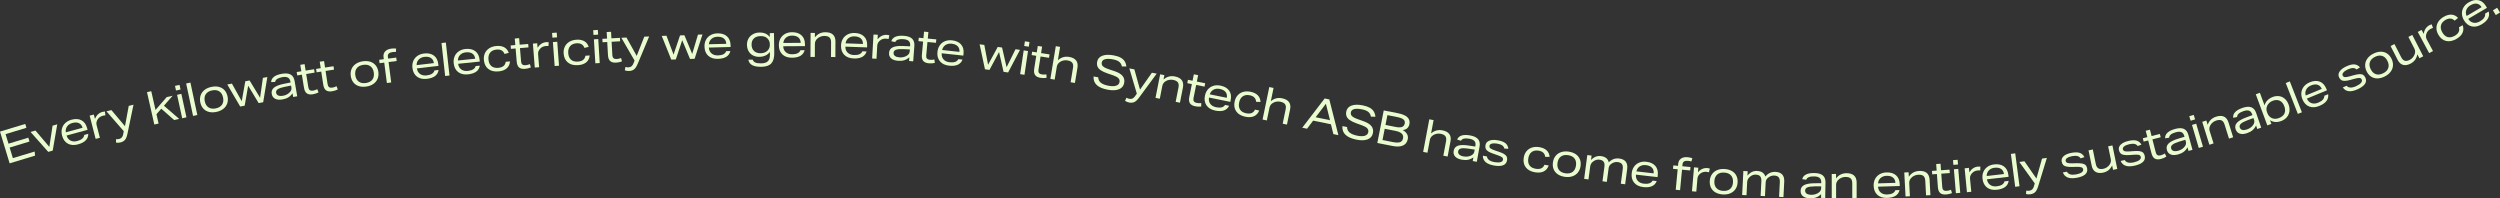 <?xml version="1.0" encoding="UTF-8"?>
<svg width="3873.987px" height="307.319px" viewBox="0 0 3873.987 307.319" version="1.1" xmlns="http://www.w3.org/2000/svg" xmlns:xlink="http://www.w3.org/1999/xlink">
    <rect x="0" y="0" width="3873.987" height="307.319" fill="#333333" stroke="none"/>
    <title>HEADLINE</title>
    <g id="Page-1" stroke="none" stroke-width="1" fill="none" fill-rule="evenodd">
        <g id="TEXT-ON-PATH" transform="translate(-32.253, 0)" fill="#E8FCCF" fill-rule="nonzero">
            <g id="HEADLINE" transform="translate(32.253, 0)">
                <polygon id="Path" points="14.93 253.114 0 203.922 39.133 192.045 40.953 198.039 8.64 207.846 13.136 222.658 43.864 213.332 45.683 219.326 14.955 228.652 19.931 245.05 53.691 234.804 54.339 241.153"></polygon>
                <polygon id="Path" points="74.766 235.352 47.314 204.475 54.93 202.302 76.45 227.609 81.448 194.737 88.718 192.663 81.689 233.377"></polygon>
                <path d="M103.179,210.014 C104.277,213.695 106.314,216.3 109.29,217.831 C112.267,219.361 115.77,219.579 119.8,218.486 C126.518,216.664 130.094,213.53 130.53,209.085 L136.784,207.389 C136.861,215.375 131.572,220.813 120.917,223.703 C114.802,225.362 109.555,224.995 105.176,222.602 C100.797,220.209 97.815,216.094 96.232,210.257 C95.214,206.504 95.109,202.952 95.915,199.6 C96.722,196.248 98.405,193.33 100.963,190.845 C103.522,188.361 106.794,186.578 110.778,185.498 C116.846,183.851 122.002,184.156 126.244,186.412 C130.487,188.668 133.381,192.645 134.927,198.343 L135.7,201.193 L103.179,210.014 Z M127.968,197.993 C126.98,194.531 125.116,192.152 122.377,190.856 C119.638,189.56 116.207,189.471 112.084,190.589 C108.517,191.557 105.816,193.334 103.981,195.92 C102.146,198.507 101.479,201.548 101.979,205.042 L127.968,197.993 Z" id="Shape"></path>
                <path d="M148.224,215.225 L138.917,179.184 L145.4,177.51 L147.146,184.272 C148.288,181.399 149.847,179.038 151.824,177.189 C153.8,175.34 156.113,174.074 158.762,173.39 C159.785,173.126 161.069,172.918 162.617,172.766 L163.326,178.68 C161.965,178.784 160.75,178.974 159.681,179.25 C157.729,179.754 156.081,180.477 154.738,181.419 C153.395,182.361 152.246,183.574 151.291,185.06 C149.45,187.915 148.914,190.83 149.682,193.804 L154.777,213.533 L148.224,215.225 Z" id="Path"></path>
                <path d="M191.785,203.295 L164.968,172.504 L172.661,170.619 L193.673,195.568 L199.515,164.04 L206.858,162.241 L197.547,207.146 C196.666,211.415 195.42,214.549 193.81,216.55 C192.199,218.551 189.832,219.933 186.709,220.699 C185.45,221.007 184.305,221.176 183.275,221.206 C182.245,221.236 181.089,221.161 179.81,220.98 L179.765,215.654 C181.441,215.837 183.048,215.739 184.586,215.363 C186.404,214.917 187.82,214.088 188.833,212.877 C189.845,211.665 190.555,209.971 190.961,207.796 L191.785,203.295 Z" id="Path"></path>
                <polygon id="Path" points="269.821 186.004 249.902 168.438 242.461 176.987 245.733 191.453 239.132 192.946 227.79 142.805 234.391 141.312 240.968 170.385 258.377 150.428 267.507 148.363 254.024 163.815 277.616 184.241"></polygon>
                <path d="M282.325,183.256 L274.407,146.884 L281.02,145.444 L288.938,181.817 L282.325,183.256 Z M272.741,140.247 L271.179,133.071 L278.214,131.539 L279.776,138.715 L272.741,140.247 Z" id="Shape"></path>
                <polygon id="Path" points="299.156 179.647 288.463 129.363 295.083 127.955 305.776 178.239"></polygon>
                <path d="M352.648,149.637 C353.419,153.448 353.243,156.998 352.121,160.285 C350.999,163.573 348.981,166.369 346.068,168.672 C343.155,170.976 339.534,172.565 335.206,173.441 C331.018,174.288 327.196,174.277 323.74,173.409 C320.283,172.542 317.389,170.825 315.058,168.261 C312.728,165.696 311.158,162.414 310.349,158.415 C309.578,154.604 309.753,151.055 310.876,147.767 C311.998,144.479 314.016,141.684 316.929,139.38 C319.842,137.077 323.463,135.487 327.791,134.612 C331.978,133.765 335.8,133.775 339.257,134.643 C342.714,135.511 345.608,137.227 347.938,139.792 C350.269,142.357 351.839,145.638 352.648,149.637 Z M345.69,151.192 C344.796,146.77 342.866,143.585 339.901,141.638 C336.936,139.691 333.219,139.17 328.749,140.074 C324.233,140.988 320.973,142.908 318.97,145.836 C316.966,148.763 316.412,152.438 317.307,156.86 C318.201,161.283 320.131,164.467 323.096,166.414 C326.061,168.361 329.778,168.882 334.247,167.978 C338.764,167.064 342.024,165.144 344.027,162.217 C346.03,159.289 346.585,155.614 345.69,151.192 Z" id="Shape"></path>
                <polygon id="Path" points="400.818 159.739 384.541 132.81 379.157 163.762 372.219 165.05 352.186 130.909 359.406 129.569 374.578 156.849 380.116 125.943 386.771 124.707 403.022 151.494 407.402 120.657 414.269 119.381 407.827 158.438"></polygon>
                <path d="M454.269,150.279 L453.279,144.532 C451.455,147.232 449.298,149.345 446.808,150.869 C444.319,152.393 441.324,153.457 437.823,154.059 C433.046,154.881 429.213,154.542 426.324,153.043 C423.436,151.543 421.683,148.995 421.064,145.4 C420.388,141.474 421.577,138.262 424.629,135.764 C427.682,133.266 432.811,131.3 440.016,129.865 L450.256,127.81 L450.036,126.533 C449.515,123.506 448.243,121.423 446.221,120.286 C444.199,119.148 441.319,118.901 437.582,119.544 C434.082,120.146 431.423,121.042 429.606,122.232 C427.79,123.421 426.709,124.995 426.364,126.954 L420.128,127.224 C420.479,120.49 426.094,116.188 436.974,114.315 C442.746,113.322 447.238,113.742 450.451,115.576 C453.665,117.409 455.683,120.715 456.505,125.493 L460.584,149.192 L454.269,150.279 Z M451.074,132.564 L440.905,134.607 C436.01,135.595 432.516,136.805 430.425,138.237 C428.333,139.668 427.475,141.472 427.849,143.648 C428.207,145.729 429.308,147.172 431.151,147.975 C432.994,148.778 435.476,148.911 438.598,148.373 C440.822,147.991 442.879,147.283 444.772,146.251 C446.664,145.22 448.238,143.962 449.493,142.48 C451.32,140.364 452.014,138.028 451.574,135.474 L451.074,132.564 Z" id="Shape"></path>
                <path d="M493.592,143.209 C490.902,144.616 487.946,145.579 484.724,146.1 C480.696,146.75 477.577,146.257 475.368,144.62 C473.159,142.984 471.714,140.057 471.033,135.839 L467.784,115.724 L460.605,116.883 L459.756,111.623 L466.935,110.464 L465.316,100.442 L471.998,99.363 L473.616,109.385 L486.695,107.273 L487.544,112.533 L474.466,114.645 L477.806,135.329 C478.464,139.404 480.854,141.109 484.977,140.443 C487.251,140.076 489.488,139.325 491.688,138.192 L493.592,143.209 Z" id="Path"></path>
                <path d="M523.414,138.63 C520.714,140.016 517.75,140.957 514.524,141.453 C510.491,142.073 507.377,141.557 505.18,139.903 C502.983,138.25 501.56,135.312 500.911,131.09 L497.815,110.95 L490.627,112.055 L489.818,106.789 L497.005,105.684 L495.463,95.65 L502.152,94.621 L503.695,104.656 L516.789,102.643 L517.599,107.909 L504.504,109.922 L507.688,130.63 C508.315,134.711 510.693,136.433 514.82,135.799 C517.097,135.449 519.34,134.715 521.548,133.599 L523.414,138.63 Z" id="Path"></path>
                <path d="M586.296,111.463 C586.834,115.314 586.442,118.846 585.122,122.059 C583.802,125.273 581.618,127.94 578.57,130.062 C575.522,132.184 571.811,133.55 567.438,134.161 C563.207,134.752 559.393,134.509 555.995,133.433 C552.598,132.356 549.814,130.467 547.643,127.765 C545.473,125.064 544.105,121.692 543.541,117.652 C543.003,113.801 543.394,110.269 544.715,107.055 C546.035,103.842 548.219,101.174 551.267,99.052 C554.315,96.93 558.025,95.564 562.399,94.953 C566.63,94.362 570.444,94.605 573.842,95.682 C577.239,96.758 580.023,98.647 582.194,101.349 C584.364,104.051 585.732,107.422 586.296,111.463 Z M579.256,112.591 C578.632,108.123 576.9,104.827 574.059,102.703 C571.218,100.58 567.539,99.833 563.023,100.464 C558.459,101.101 555.089,102.82 552.911,105.62 C550.733,108.42 549.956,112.055 550.58,116.523 C551.204,120.992 552.937,124.288 555.778,126.411 C558.619,128.535 562.298,129.281 566.814,128.651 C571.377,128.013 574.748,126.295 576.926,123.494 C579.103,120.694 579.88,117.06 579.256,112.591 Z" id="Shape"></path>
                <path d="M599.517,128.64 L595.417,97.009 L588.205,97.944 L587.52,92.66 L594.732,91.725 L594.325,88.583 C593.856,84.966 594.692,81.989 596.834,79.655 C598.976,77.32 602.189,75.875 606.473,75.32 C609.139,74.974 611.606,74.969 613.876,75.304 L613.4,80.593 C611.875,80.404 610.184,80.429 608.328,80.67 C602.949,81.367 600.519,83.715 601.037,87.713 L601.444,90.855 L614.011,89.226 L614.696,94.51 L602.129,96.139 L606.229,127.77 L599.517,128.64 Z" id="Path"></path>
                <path d="M646.013,106.007 C646.555,109.81 648.185,112.688 650.903,114.641 C653.621,116.594 657.053,117.327 661.201,116.841 C668.114,116.032 672.114,113.461 673.201,109.129 L679.637,108.375 C678.534,116.285 672.5,120.882 661.535,122.167 C655.242,122.904 650.106,121.766 646.129,118.752 C642.151,115.738 639.81,111.228 639.107,105.221 C638.655,101.359 639.075,97.831 640.368,94.634 C641.661,91.438 643.756,88.801 646.654,86.721 C649.552,84.642 653.05,83.362 657.15,82.882 C663.396,82.15 668.45,83.214 672.312,86.072 C676.175,88.93 678.45,93.291 679.137,99.155 L679.48,102.087 L646.013,106.007 Z M672.307,97.78 C671.84,94.21 670.348,91.582 667.831,89.895 C665.314,88.208 661.933,87.614 657.69,88.111 C654.019,88.541 651.086,89.899 648.889,92.186 C646.692,94.474 645.583,97.382 645.561,100.913 L672.307,97.78 Z" id="Shape"></path>
                <polygon id="Path" points="689.799 117.77 684.163 66.672 690.891 65.93 696.526 117.028"></polygon>
                <path d="M709.93,98.846 C710.418,102.656 712.006,105.557 714.696,107.549 C717.385,109.541 720.807,110.323 724.961,109.897 C731.885,109.186 735.921,106.673 737.07,102.357 L743.516,101.695 C742.3,109.589 736.201,114.099 725.219,115.227 C718.916,115.874 713.797,114.662 709.863,111.592 C705.929,108.521 703.653,103.978 703.036,97.962 C702.639,94.094 703.109,90.571 704.448,87.394 C705.786,84.217 707.919,81.609 710.847,79.572 C713.774,77.534 717.291,76.305 721.397,75.883 C727.652,75.241 732.69,76.377 736.512,79.29 C740.333,82.203 742.545,86.596 743.148,92.469 L743.45,95.405 L709.93,98.846 Z M736.338,90.996 C735.923,87.42 734.469,84.771 731.976,83.048 C729.483,81.326 726.112,80.683 721.862,81.119 C718.185,81.496 715.232,82.813 713.003,85.068 C710.774,87.324 709.623,90.216 709.551,93.746 L736.338,90.996 Z" id="Shape"></path>
                <path d="M790.294,95.13 C789.94,99.645 788.247,103.236 785.216,105.903 C782.185,108.569 777.969,110.152 772.568,110.652 C766.019,111.257 760.733,109.998 756.709,106.876 C752.684,103.753 750.389,99.132 749.823,93.015 C749.461,89.095 749.991,85.576 751.414,82.455 C752.837,79.335 755.06,76.792 758.084,74.825 C761.107,72.858 764.794,71.674 769.144,71.272 C774.067,70.816 778.167,71.498 781.444,73.316 C784.721,75.134 787.023,78.006 788.351,81.933 L781.782,83.624 C779.815,78.504 775.7,76.233 769.439,76.812 C765.089,77.214 761.811,78.77 759.603,81.481 C757.395,84.192 756.497,87.77 756.908,92.215 C757.332,96.803 758.852,100.206 761.467,102.423 C764.082,104.639 767.66,105.538 772.201,105.118 C779.131,104.477 782.94,101.353 783.626,95.746 L790.294,95.13 Z" id="Path"></path>
                <path d="M822.617,104.492 C819.827,105.69 816.806,106.426 813.554,106.699 C809.488,107.041 806.416,106.312 804.338,104.511 C802.26,102.711 801.042,99.683 800.684,95.426 L798.977,75.121 L791.731,75.73 L791.284,70.421 L798.531,69.812 L797.68,59.696 L804.424,59.129 L805.275,69.245 L818.476,68.135 L818.923,73.444 L805.721,74.554 L807.477,95.433 C807.822,99.546 810.076,101.428 814.237,101.078 C816.533,100.885 818.821,100.307 821.1,99.345 L822.617,104.492 Z" id="Path"></path>
                <path d="M828.686,104.672 L825.784,67.561 L832.46,67.039 L833.004,74.002 C834.628,71.372 836.574,69.318 838.842,67.84 C841.109,66.363 843.607,65.518 846.335,65.305 C847.388,65.222 848.689,65.241 850.239,65.36 L849.91,71.308 C848.551,71.174 847.321,71.149 846.221,71.235 C844.211,71.393 842.463,71.818 840.976,72.512 C839.49,73.206 838.148,74.202 836.949,75.499 C834.64,77.991 833.606,80.768 833.845,83.831 L835.433,104.145 L828.686,104.672 Z" id="Path"></path>
                <path d="M859.491,102.31 L856.758,65.187 L863.508,64.69 L866.241,101.813 L859.491,102.31 Z M856.04,58.381 L855.501,51.057 L862.681,50.528 L863.221,57.852 L856.04,58.381 Z" id="Shape"></path>
                <path d="M913.815,85.92 C913.346,90.425 911.563,93.972 908.464,96.561 C905.366,99.149 901.111,100.624 895.699,100.986 C889.138,101.424 883.885,100.031 879.941,96.807 C875.998,93.583 873.821,88.906 873.411,82.776 C873.149,78.848 873.768,75.343 875.27,72.26 C876.772,69.177 879.059,66.691 882.132,64.802 C885.205,62.913 888.92,61.823 893.279,61.531 C898.212,61.202 902.293,61.987 905.523,63.888 C908.753,65.789 910.981,68.719 912.208,72.678 L905.599,74.202 C903.762,69.033 899.707,66.658 893.433,67.077 C889.074,67.369 885.757,68.841 883.481,71.495 C881.205,74.149 880.216,77.702 880.514,82.157 C880.821,86.754 882.254,90.194 884.811,92.477 C887.369,94.759 890.923,95.749 895.473,95.444 C902.418,94.98 906.304,91.954 907.134,86.367 L913.815,85.92 Z" id="Path"></path>
                <path d="M922.563,98.097 L920.298,60.942 L927.053,60.53 L929.319,97.685 L922.563,98.097 Z M919.666,54.128 L919.219,46.797 L926.405,46.359 L926.852,53.689 L919.666,54.128 Z" id="Shape"></path>
                <path d="M963.781,95.113 C960.959,96.231 957.918,96.881 954.659,97.062 C950.586,97.289 947.536,96.473 945.509,94.614 C943.483,92.756 942.351,89.694 942.114,85.428 L940.984,65.084 L933.723,65.487 L933.427,60.167 L940.688,59.764 L940.125,49.628 L946.883,49.252 L947.446,59.388 L960.673,58.653 L960.969,63.973 L947.741,64.708 L948.904,85.628 C949.133,89.75 951.332,91.694 955.502,91.463 C957.802,91.335 960.105,90.822 962.411,89.925 L963.781,95.113 Z" id="Path"></path>
                <path d="M983.318,93.883 L962.865,58.543 L970.776,58.16 L986.644,86.658 L998.392,56.823 L1005.943,56.458 L988.239,98.763 C986.56,102.785 984.739,105.624 982.777,107.281 C980.815,108.938 978.227,109.844 975.015,109.999 C973.721,110.062 972.565,110.01 971.548,109.843 C970.53,109.676 969.411,109.382 968.189,108.96 L969.161,103.723 C970.771,104.222 972.367,104.433 973.949,104.356 C975.819,104.266 977.366,103.722 978.592,102.726 C979.817,101.73 980.836,100.203 981.65,98.145 L983.318,93.883 Z" id="Path"></path>
                <polygon id="Path" points="1069.259 91.349 1057.146 62.307 1047.24 92.121 1040.189 92.368 1025.429 55.639 1032.768 55.381 1043.735 84.607 1053.787 54.86 1060.551 54.623 1072.659 83.521 1081.554 53.671 1088.534 53.426 1076.383 91.099"></polygon>
                <path d="M1098.47,73.703 C1098.666,77.539 1100.028,80.553 1102.558,82.744 C1105.087,84.935 1108.439,85.977 1112.614,85.869 C1119.572,85.688 1123.788,83.49 1125.263,79.275 L1131.741,79.107 C1129.926,86.884 1123.501,90.916 1112.464,91.202 C1106.13,91.367 1101.119,89.768 1097.431,86.406 C1093.743,83.045 1091.82,78.341 1091.663,72.295 C1091.563,68.408 1092.301,64.932 1093.878,61.866 C1095.455,58.8 1097.78,56.363 1100.855,54.555 C1103.929,52.747 1107.529,51.789 1111.656,51.682 C1117.942,51.519 1122.879,53.036 1126.467,56.232 C1130.055,59.428 1131.925,63.977 1132.078,69.879 L1132.155,72.83 L1098.47,73.703 Z M1125.4,67.891 C1125.259,64.294 1124.011,61.541 1121.657,59.634 C1119.303,57.726 1115.991,56.827 1111.72,56.938 C1108.025,57.034 1104.98,58.121 1102.585,60.2 C1100.191,62.279 1098.823,65.075 1098.482,68.589 L1125.4,67.891 Z" id="Shape"></path>
                <path d="M1193.004,80.42 C1191.262,82.845 1189.009,84.714 1186.244,86.026 C1183.478,87.338 1180.296,88.02 1176.696,88.072 C1173.048,88.124 1169.786,87.415 1166.908,85.945 C1164.031,84.474 1161.756,82.31 1160.082,79.454 C1158.409,76.598 1157.545,73.274 1157.49,69.482 C1157.44,65.979 1158.198,62.8 1159.765,59.945 C1161.332,57.09 1163.604,54.801 1166.579,53.078 C1169.555,51.355 1172.986,50.465 1176.874,50.409 C1180.473,50.357 1183.553,50.889 1186.114,52.004 C1188.674,53.12 1190.932,54.911 1192.888,57.379 L1192.801,51.332 L1199.352,51.238 L1199.794,81.906 C1199.901,89.346 1198.383,94.78 1195.24,98.21 C1192.097,101.639 1186.974,103.405 1179.871,103.508 C1173.631,103.598 1168.867,102.742 1165.576,100.941 C1162.286,99.14 1160.301,96.325 1159.622,92.494 L1166.317,92.398 C1167.068,94.499 1168.481,96.003 1170.559,96.909 C1172.636,97.815 1175.69,98.239 1179.722,98.181 C1184.378,98.114 1187.782,97.009 1189.935,94.866 C1192.089,92.723 1193.133,89.395 1193.068,84.884 L1193.004,80.42 Z M1192.899,68.18 C1192.85,64.773 1191.535,61.815 1188.955,59.308 C1186.569,56.99 1183.193,55.863 1178.825,55.926 C1174.266,55.991 1170.743,57.194 1168.256,59.534 C1165.77,61.874 1164.556,65.132 1164.617,69.308 C1164.676,73.435 1165.971,76.681 1168.501,79.045 C1171.032,81.409 1174.432,82.56 1178.704,82.498 C1180.912,82.467 1182.947,82.101 1184.809,81.402 C1186.671,80.703 1188.193,79.721 1189.375,78.456 C1191.787,75.973 1192.97,73.076 1192.922,69.764 L1192.899,68.18 Z" id="Shape"></path>
                <path d="M1213.689,71.67 C1213.809,75.509 1215.113,78.549 1217.599,80.789 C1220.085,83.03 1223.416,84.137 1227.592,84.111 C1234.552,84.067 1238.81,81.952 1240.368,77.766 L1246.848,77.726 C1244.881,85.466 1238.377,89.371 1227.337,89.44 C1221.001,89.48 1216.023,87.783 1212.401,84.35 C1208.779,80.917 1206.95,76.176 1206.912,70.128 C1206.887,66.24 1207.693,62.779 1209.33,59.745 C1210.967,56.711 1213.34,54.32 1216.45,52.572 C1219.559,50.825 1223.177,49.938 1227.305,49.912 C1233.593,49.872 1238.499,51.486 1242.024,54.752 C1245.548,58.018 1247.329,62.602 1247.366,68.506 L1247.385,71.458 L1213.689,71.67 Z M1240.729,66.388 C1240.658,62.788 1239.465,60.012 1237.148,58.058 C1234.832,56.105 1231.538,55.141 1227.266,55.168 C1223.57,55.191 1220.505,56.219 1218.069,58.25 C1215.634,60.281 1214.211,63.05 1213.801,66.557 L1240.729,66.388 Z" id="Shape"></path>
                <path d="M1287.725,88.357 L1287.837,65.605 C1287.854,62.149 1287.038,59.637 1285.39,58.069 C1283.742,56.501 1281.07,55.708 1277.374,55.689 C1275.406,55.68 1273.448,56.042 1271.5,56.776 C1269.553,57.511 1267.879,58.547 1266.481,59.884 C1265.275,60.982 1264.357,62.213 1263.727,63.578 C1263.096,64.943 1262.777,66.369 1262.769,67.857 L1262.669,88.233 L1255.901,88.2 L1256.085,50.976 L1262.781,51.009 L1262.746,57.921 C1266.853,52.565 1272.314,49.904 1279.13,49.938 C1284.266,49.963 1288.136,51.194 1290.74,53.631 C1293.344,56.068 1294.634,59.663 1294.611,64.414 L1294.493,88.39 L1287.725,88.357 Z" id="Path"></path>
                <path d="M1309.967,72.276 C1309.928,76.117 1311.104,79.208 1313.496,81.55 C1315.887,83.891 1319.169,85.135 1323.343,85.282 C1330.298,85.526 1334.641,83.589 1336.371,79.472 L1342.847,79.699 C1340.561,87.352 1333.901,90.984 1322.868,90.596 C1316.536,90.374 1311.631,88.472 1308.155,84.892 C1304.679,81.312 1303.047,76.5 1303.259,70.455 C1303.395,66.57 1304.344,63.145 1306.105,60.181 C1307.867,57.217 1310.337,54.926 1313.515,53.309 C1316.694,51.692 1320.346,50.955 1324.472,51.1 C1330.756,51.321 1335.591,53.136 1338.977,56.545 C1342.364,59.954 1343.953,64.609 1343.746,70.509 L1343.642,73.459 L1309.967,72.276 Z M1337.202,68.118 C1337.28,64.518 1336.203,61.695 1333.969,59.647 C1331.736,57.599 1328.485,56.501 1324.215,56.35 C1320.521,56.221 1317.416,57.12 1314.899,59.049 C1312.381,60.978 1310.845,63.686 1310.291,67.172 L1337.202,68.118 Z" id="Shape"></path>
                <path d="M1351.46,90.657 L1353.569,53.492 L1360.254,53.872 L1359.858,60.844 C1361.821,58.456 1364.025,56.682 1366.471,55.522 C1368.916,54.363 1371.505,53.861 1374.236,54.016 C1375.291,54.076 1376.578,54.269 1378.098,54.596 L1376.973,60.445 C1375.644,60.13 1374.429,59.94 1373.327,59.878 C1371.314,59.764 1369.525,59.951 1367.958,60.439 C1366.392,60.927 1364.928,61.733 1363.566,62.858 C1360.944,65.017 1359.546,67.63 1359.372,70.697 L1358.217,91.04 L1351.46,90.657 Z" id="Path"></path>
                <path d="M1408.704,94.558 L1409.138,88.742 C1406.713,90.92 1404.108,92.446 1401.323,93.322 C1398.538,94.197 1395.375,94.502 1391.833,94.238 C1386.998,93.877 1383.362,92.619 1380.923,90.464 C1378.485,88.308 1377.402,85.411 1377.673,81.774 C1377.97,77.801 1379.901,74.973 1383.469,73.289 C1387.036,71.606 1392.488,70.942 1399.826,71.297 L1410.259,71.787 L1410.355,70.494 C1410.584,67.431 1409.855,65.102 1408.169,63.508 C1406.483,61.914 1403.749,60.976 1399.968,60.694 C1396.425,60.43 1393.629,60.654 1391.578,61.368 C1389.527,62.081 1388.097,63.346 1387.288,65.163 L1381.172,63.912 C1383.145,57.465 1389.637,54.653 1400.646,55.474 C1406.486,55.91 1410.742,57.407 1413.415,59.965 C1416.088,62.523 1417.244,66.219 1416.884,71.054 L1415.094,95.035 L1408.704,94.558 Z M1409.9,76.597 L1399.539,76.113 C1394.55,75.885 1390.868,76.212 1388.491,77.094 C1386.115,77.975 1384.845,79.517 1384.681,81.719 C1384.523,83.825 1385.241,85.491 1386.835,86.717 C1388.428,87.943 1390.804,88.674 1393.963,88.91 C1396.213,89.077 1398.381,88.89 1400.467,88.348 C1402.553,87.806 1404.385,86.968 1405.961,85.834 C1408.248,84.224 1409.487,82.126 1409.68,79.541 L1409.9,76.597 Z" id="Shape"></path>
                <path d="M1448.555,97.521 C1445.598,98.209 1442.495,98.401 1439.245,98.096 C1435.183,97.716 1432.288,96.457 1430.559,94.319 C1428.831,92.18 1428.166,88.984 1428.564,84.731 L1430.463,64.444 L1423.223,63.766 L1423.719,58.461 L1430.959,59.139 L1431.905,49.031 L1438.644,49.662 L1437.698,59.769 L1450.888,61.004 L1450.392,66.309 L1437.201,65.074 L1435.249,85.935 C1434.864,90.045 1436.751,92.295 1440.909,92.684 C1443.203,92.899 1445.556,92.733 1447.97,92.188 L1448.555,97.521 Z" id="Path"></path>
                <path d="M1459.254,82.555 C1458.936,86.383 1459.883,89.551 1462.098,92.061 C1464.312,94.57 1467.495,96.05 1471.647,96.5 C1478.566,97.251 1483.038,95.635 1485.063,91.655 L1491.506,92.353 C1488.668,99.819 1481.762,102.956 1470.786,101.766 C1464.487,101.083 1459.734,98.829 1456.528,95.005 C1453.321,91.181 1452.044,86.263 1452.696,80.25 C1453.116,76.385 1454.311,73.038 1456.284,70.211 C1458.256,67.383 1460.886,65.278 1464.174,63.897 C1467.463,62.515 1471.159,62.047 1475.263,62.492 C1481.514,63.17 1486.204,65.332 1489.333,68.979 C1492.462,72.625 1493.709,77.383 1493.072,83.253 L1492.754,86.188 L1459.254,82.555 Z M1486.719,80.391 C1487.06,76.807 1486.191,73.913 1484.113,71.708 C1482.034,69.503 1478.871,68.17 1474.624,67.709 C1470.95,67.311 1467.787,67.982 1465.136,69.722 C1462.485,71.462 1460.756,74.051 1459.948,77.488 L1486.719,80.391 Z" id="Shape"></path>
                <polygon id="Path" points="1555.108 111.319 1548.131 80.636 1533.281 108.32 1526.291 107.36 1518.018 68.65 1525.294 69.65 1531.11 100.318 1546.093 72.725 1552.798 73.646 1559.795 104.186 1573.656 76.293 1580.575 77.243 1562.17 112.289"></polygon>
                <path d="M1580.828,114.912 L1586.306,78.093 L1593.001,79.089 L1587.523,115.908 L1580.828,114.912 Z M1587.099,71.296 L1588.18,64.032 L1595.302,65.091 L1594.221,72.355 L1587.099,71.296 Z" id="Shape"></path>
                <path d="M1621.762,120.614 C1618.768,121.116 1615.659,121.114 1612.434,120.608 C1608.404,119.975 1605.593,118.538 1604.001,116.296 C1602.409,114.054 1601.944,110.823 1602.607,106.603 L1605.765,86.473 L1598.581,85.346 L1599.407,80.082 L1606.591,81.21 L1608.165,71.18 L1614.851,72.23 L1613.278,82.259 L1626.365,84.313 L1625.54,89.576 L1612.452,87.522 L1609.204,108.221 C1608.564,112.299 1610.306,114.662 1614.432,115.309 C1616.708,115.667 1619.067,115.648 1621.51,115.254 L1621.762,120.614 Z" id="Path"></path>
                <path d="M1659.021,127.471 L1662.753,105.027 C1663.32,101.618 1662.914,99.008 1661.537,97.197 C1660.159,95.387 1657.647,94.178 1654.001,93.572 C1652.06,93.249 1650.069,93.296 1648.03,93.711 C1645.99,94.126 1644.173,94.882 1642.58,95.98 C1641.215,96.872 1640.112,97.941 1639.272,99.189 C1638.433,100.436 1637.891,101.793 1637.647,103.261 L1634.305,123.361 L1627.628,122.251 L1636.06,71.539 L1642.736,72.649 L1639.288,93.389 C1644.234,88.81 1650.021,87.071 1656.65,88.174 C1661.717,89.016 1665.342,90.847 1667.525,93.667 C1669.708,96.488 1670.409,100.242 1669.63,104.929 L1665.698,128.581 L1659.021,127.471 Z" id="Path"></path>
                <path d="M1738.487,102.988 C1737.84,99.846 1736.416,97.415 1734.217,95.697 C1732.017,93.979 1728.721,92.72 1724.33,91.92 C1719.324,91.008 1715.343,90.966 1712.387,91.794 C1709.431,92.621 1707.729,94.263 1707.282,96.718 C1706.981,98.371 1707.146,99.804 1707.779,101.017 C1708.412,102.23 1709.554,103.329 1711.204,104.312 C1712.855,105.296 1715.129,106.271 1718.026,107.238 L1727.543,110.436 C1733.235,112.4 1737.265,114.854 1739.632,117.797 C1741.998,120.741 1742.799,124.314 1742.033,128.517 C1741.19,133.145 1738.551,136.385 1734.115,138.236 C1729.68,140.087 1723.92,140.367 1716.837,139.077 C1708.998,137.649 1703.242,135.234 1699.568,131.832 C1695.894,128.431 1694.24,123.983 1694.607,118.487 L1701.832,119.804 C1701.882,123.277 1703.225,126.083 1705.861,128.222 C1708.496,130.361 1712.529,131.925 1717.96,132.914 C1722.871,133.809 1726.784,133.753 1729.7,132.747 C1732.615,131.742 1734.322,129.869 1734.821,127.13 C1735.243,124.816 1734.677,122.835 1733.123,121.186 C1731.569,119.537 1728.818,118.035 1724.869,116.681 L1716.317,113.806 C1711.724,112.238 1708.182,110.592 1705.69,108.87 C1703.198,107.147 1701.525,105.22 1700.669,103.088 C1699.813,100.957 1699.643,98.474 1700.159,95.641 C1700.959,91.249 1703.592,88.179 1708.058,86.431 C1712.523,84.683 1718.322,84.458 1725.452,85.757 C1729.844,86.557 1733.432,87.687 1736.215,89.145 C1738.999,90.604 1741.135,92.469 1742.624,94.74 C1744.113,97.012 1745.05,99.769 1745.436,103.01 L1738.487,102.988 Z" id="Path"></path>
                <path d="M1761.618,145.162 L1750.039,106.006 L1757.819,107.492 L1766.549,138.92 L1784.976,112.679 L1792.401,114.097 L1765.256,151.061 C1762.679,154.576 1760.242,156.908 1757.946,158.058 C1755.649,159.207 1752.921,159.48 1749.763,158.877 C1748.49,158.634 1747.378,158.311 1746.429,157.91 C1745.479,157.509 1744.46,156.96 1743.371,156.263 L1745.546,151.401 C1746.994,152.264 1748.496,152.844 1750.052,153.141 C1751.891,153.492 1753.522,153.328 1754.947,152.647 C1756.373,151.966 1757.722,150.721 1758.996,148.912 L1761.618,145.162 Z" id="Path"></path>
                <path d="M1821.803,157.812 L1826.19,135.487 C1826.856,132.096 1826.528,129.475 1825.203,127.625 C1823.879,125.775 1821.404,124.494 1817.777,123.781 C1815.846,123.401 1813.855,123.389 1811.804,123.744 C1809.753,124.1 1807.915,124.802 1806.29,125.853 C1804.9,126.705 1803.767,127.742 1802.891,128.964 C1802.015,130.186 1801.433,131.527 1801.146,132.987 L1797.217,152.98 L1790.576,151.675 L1797.754,115.15 L1804.324,116.441 L1802.991,123.223 C1808.031,118.735 1813.895,117.148 1820.584,118.462 C1825.623,119.452 1829.193,121.389 1831.292,124.272 C1833.392,127.155 1833.983,130.928 1833.067,135.591 L1828.444,159.117 L1821.803,157.812 Z" id="Path"></path>
                <path d="M1861.454,165.097 C1858.441,165.471 1855.335,165.336 1852.135,164.693 C1848.135,163.889 1845.388,162.333 1843.893,160.025 C1842.398,157.718 1842.072,154.47 1842.913,150.282 L1846.928,130.305 L1839.798,128.872 L1840.848,123.649 L1847.978,125.081 L1849.978,115.128 L1856.613,116.462 L1854.613,126.415 L1867.601,129.025 L1866.552,134.248 L1853.563,131.638 L1849.435,152.18 C1848.622,156.227 1850.263,158.662 1854.357,159.484 C1856.615,159.938 1858.974,160.021 1861.431,159.731 L1861.454,165.097 Z" id="Path"></path>
                <path d="M1873.474,151.162 C1872.802,154.944 1873.452,158.187 1875.424,160.891 C1877.396,163.594 1880.428,165.363 1884.52,166.196 C1891.341,167.584 1895.943,166.391 1898.328,162.615 L1904.678,163.907 C1901.161,171.078 1893.993,173.562 1883.175,171.359 C1876.967,170.095 1872.443,167.411 1869.605,163.306 C1866.767,159.202 1865.951,154.186 1867.158,148.26 C1867.933,144.45 1869.434,141.228 1871.66,138.596 C1873.886,135.963 1876.7,134.111 1880.102,133.04 C1883.504,131.969 1887.228,131.846 1891.273,132.669 C1897.434,133.923 1901.904,136.511 1904.681,140.432 C1907.459,144.353 1908.259,149.206 1907.081,154.992 L1906.492,157.884 L1873.474,151.162 Z M1901.021,151.553 C1901.692,148.016 1901.095,145.054 1899.23,142.666 C1897.365,140.277 1894.34,138.657 1890.154,137.805 C1886.532,137.068 1883.32,137.443 1880.52,138.93 C1877.719,140.417 1875.757,142.834 1874.635,146.181 L1901.021,151.553 Z" id="Shape"></path>
                <path d="M1951.276,171.221 C1949.624,175.439 1946.959,178.382 1943.283,180.051 C1939.607,181.72 1935.113,182.008 1929.8,180.914 C1923.36,179.588 1918.668,176.846 1915.726,172.687 C1912.784,168.528 1911.933,163.44 1913.172,157.422 C1913.965,153.567 1915.497,150.354 1917.766,147.783 C1920.035,145.211 1922.902,143.425 1926.367,142.423 C1929.832,141.421 1933.704,141.361 1937.982,142.241 C1942.825,143.238 1946.549,145.083 1949.156,147.776 C1951.763,150.469 1953.129,153.887 1953.257,158.03 L1946.48,157.737 C1946.088,152.266 1942.812,148.896 1936.653,147.628 C1932.375,146.747 1928.785,147.282 1925.884,149.233 C1922.983,151.185 1921.082,154.346 1920.182,158.719 C1919.253,163.232 1919.717,166.929 1921.574,169.811 C1923.431,172.693 1926.593,174.593 1931.059,175.513 C1937.876,176.916 1942.429,175.036 1944.718,169.871 L1951.276,171.221 Z" id="Path"></path>
                <path d="M1987.638,191.678 L1992.244,169.397 C1992.944,166.012 1992.64,163.389 1991.335,161.526 C1990.029,159.663 1987.566,158.357 1983.947,157.609 C1982.019,157.211 1980.028,157.179 1977.974,157.514 C1975.92,157.849 1974.075,158.534 1972.44,159.568 C1971.041,160.406 1969.898,161.432 1969.01,162.645 C1968.122,163.859 1967.527,165.194 1967.226,166.651 L1963.101,186.605 L1956.473,185.235 L1966.88,134.892 L1973.508,136.262 L1969.252,156.851 C1974.373,152.468 1980.224,150.958 1986.805,152.318 C1991.834,153.358 1995.385,155.329 1997.456,158.233 C1999.527,161.136 2000.082,164.915 1999.12,169.568 L1994.266,193.048 L1987.638,191.678 Z" id="Path"></path>
                <path d="M2066.191,207.833 L2062.412,192.578 L2034.834,186.919 L2025.424,199.467 L2017.948,197.933 L2052.685,152.582 L2059.879,154.058 L2073.949,209.425 L2066.191,207.833 Z M2054.607,160.767 L2038.701,181.685 L2060.989,186.259 L2054.607,160.767 Z" id="Shape"></path>
                <path d="M2124.395,180.752 C2123.808,177.597 2122.431,175.14 2120.265,173.38 C2118.099,171.62 2114.828,170.298 2110.452,169.414 C2105.465,168.407 2101.485,168.288 2098.514,169.059 C2095.542,169.83 2093.81,171.439 2093.315,173.885 C2092.983,175.532 2093.121,176.968 2093.731,178.193 C2094.34,179.418 2095.46,180.538 2097.092,181.553 C2098.723,182.568 2100.978,183.587 2103.856,184.609 L2113.311,187.988 C2118.964,190.061 2122.946,192.591 2125.256,195.58 C2127.566,198.569 2128.298,202.157 2127.452,206.344 C2126.52,210.955 2123.819,214.143 2119.349,215.909 C2114.879,217.675 2109.115,217.845 2102.058,216.419 C2094.248,214.841 2088.538,212.316 2084.93,208.845 C2081.322,205.374 2079.754,200.895 2080.226,195.408 L2087.425,196.862 C2087.409,200.335 2088.697,203.167 2091.291,205.356 C2093.885,207.545 2097.887,209.186 2103.298,210.279 C2108.191,211.267 2112.105,211.287 2115.039,210.337 C2117.973,209.387 2119.716,207.548 2120.267,204.819 C2120.733,202.514 2120.205,200.522 2118.683,198.843 C2117.162,197.164 2114.439,195.611 2110.517,194.182 L2102.022,191.143 C2097.46,189.487 2093.95,187.774 2091.491,186.004 C2089.033,184.234 2087.397,182.275 2086.582,180.128 C2085.767,177.98 2085.645,175.494 2086.215,172.671 C2087.099,168.296 2089.79,165.277 2094.288,163.615 C2098.787,161.952 2104.588,161.839 2111.692,163.274 C2116.068,164.158 2119.633,165.356 2122.389,166.868 C2125.144,168.379 2127.244,170.285 2128.689,172.584 C2130.135,174.884 2131.019,177.658 2131.342,180.907 L2124.395,180.752 Z" id="Path"></path>
                <path d="M2134.292,221.559 L2144.24,171.123 L2166.703,175.553 C2179.936,178.163 2185.703,183.777 2184.003,192.395 C2183.464,195.127 2182.321,197.262 2180.574,198.801 C2178.828,200.34 2176.505,201.264 2173.606,201.573 C2179.989,205.18 2182.609,209.88 2181.467,215.673 C2180.528,220.429 2178.047,223.707 2174.023,225.506 C2169.999,227.305 2164.573,227.532 2157.744,226.185 L2134.292,221.559 Z M2163.032,196.772 C2167.223,197.599 2170.433,197.571 2172.661,196.69 C2174.89,195.809 2176.274,194.002 2176.813,191.271 C2177.314,188.728 2176.643,186.675 2174.798,185.113 C2172.954,183.55 2169.747,182.318 2165.179,181.417 L2149.921,178.408 L2146.926,193.596 L2163.032,196.772 Z M2158.561,220.182 C2163.459,221.148 2167.135,221.175 2169.589,220.265 C2172.044,219.355 2173.568,217.393 2174.163,214.379 C2174.757,211.365 2174.068,208.905 2172.096,206.999 C2170.123,205.094 2166.829,203.686 2162.214,202.775 L2145.755,199.529 L2142.314,216.977 L2158.561,220.182 Z" id="Shape"></path>
                <path d="M2236.586,241.292 L2240.801,218.934 C2241.441,215.538 2241.092,212.92 2239.754,211.08 C2238.416,209.24 2235.93,207.978 2232.298,207.293 C2230.364,206.929 2228.373,206.932 2226.325,207.303 C2224.277,207.674 2222.444,208.391 2220.828,209.454 C2219.444,210.316 2218.319,211.362 2217.452,212.591 C2216.585,213.819 2216.014,215.165 2215.739,216.627 L2211.964,236.651 L2205.313,235.397 L2214.836,184.879 L2221.487,186.132 L2217.593,206.792 C2222.636,202.321 2228.46,200.708 2235.063,201.953 C2240.111,202.905 2243.695,204.814 2245.817,207.68 C2247.938,210.547 2248.559,214.315 2247.679,218.985 L2243.237,242.546 L2236.586,241.292 Z" id="Path"></path>
                <path d="M2282.137,249.577 L2283.175,243.839 C2280.536,245.751 2277.787,246.998 2274.926,247.578 C2272.065,248.158 2268.887,248.131 2265.391,247.499 C2260.621,246.636 2257.135,245.006 2254.935,242.608 C2252.735,240.21 2251.959,237.216 2252.609,233.626 C2253.318,229.706 2255.534,227.094 2259.258,225.792 C2262.981,224.49 2268.473,224.399 2275.734,225.517 L2286.058,227.092 L2286.289,225.817 C2286.836,222.794 2286.354,220.402 2284.843,218.641 C2283.333,216.88 2280.712,215.662 2276.98,214.987 C2273.485,214.355 2270.68,214.286 2268.566,214.782 C2266.452,215.277 2264.898,216.386 2263.904,218.109 L2257.952,216.227 C2260.587,210.021 2267.336,207.901 2278.199,209.866 C2283.962,210.909 2288.039,212.841 2290.431,215.664 C2292.822,218.487 2293.587,222.284 2292.724,227.054 L2288.442,250.718 L2282.137,249.577 Z M2285.2,231.839 L2274.946,230.277 C2270.008,229.53 2266.311,229.471 2263.856,230.1 C2261.401,230.729 2259.977,232.13 2259.584,234.302 C2259.208,236.381 2259.748,238.113 2261.205,239.498 C2262.661,240.883 2264.948,241.858 2268.066,242.422 C2270.286,242.824 2272.461,242.864 2274.593,242.542 C2276.724,242.22 2278.633,241.578 2280.319,240.615 C2282.761,239.252 2284.213,237.295 2284.674,234.744 L2285.2,231.839 Z" id="Shape"></path>
                <path d="M2331.132,230.252 C2330.749,228.238 2329.655,226.6 2327.852,225.339 C2326.048,224.077 2323.443,223.153 2320.037,222.565 C2316.632,221.977 2313.854,221.985 2311.704,222.588 C2309.554,223.191 2308.34,224.297 2308.063,225.905 C2307.785,227.513 2308.275,228.84 2309.531,229.885 C2310.788,230.93 2313.283,232.067 2317.016,233.296 L2321.577,234.813 C2325.633,236.147 2328.685,237.441 2330.734,238.696 C2332.782,239.95 2334.149,241.343 2334.835,242.874 C2335.52,244.405 2335.675,246.258 2335.3,248.434 C2334.01,255.908 2327.31,258.599 2315.201,256.509 C2309.383,255.505 2305.036,253.744 2302.158,251.226 C2299.28,248.707 2297.83,245.401 2297.806,241.305 L2304.121,242.395 C2304.733,247.03 2308.681,249.977 2315.966,251.234 C2319.797,251.896 2322.851,251.911 2325.127,251.281 C2327.403,250.651 2328.701,249.414 2329.019,247.569 C2329.297,245.961 2328.748,244.624 2327.373,243.559 C2325.999,242.493 2323.307,241.298 2319.298,239.973 L2315.08,238.587 C2311.213,237.287 2308.281,236.001 2306.284,234.731 C2304.287,233.461 2302.959,232.05 2302.301,230.5 C2301.643,228.949 2301.498,227.11 2301.866,224.981 C2302.437,221.67 2304.41,219.344 2307.783,218.002 C2311.156,216.66 2315.539,216.455 2320.931,217.386 C2326.229,218.3 2330.174,219.785 2332.766,221.84 C2335.359,223.895 2336.892,226.79 2337.368,230.525 L2331.132,230.252 Z" id="Path"></path>
                <path d="M2399.884,256.367 C2398.423,260.654 2395.894,263.714 2392.297,265.547 C2388.7,267.38 2384.223,267.87 2378.866,267.017 C2372.372,265.982 2367.562,263.454 2364.436,259.432 C2361.31,255.41 2360.23,250.366 2361.196,244.298 C2361.816,240.411 2363.201,237.132 2365.352,234.461 C2367.503,231.79 2370.286,229.877 2373.703,228.72 C2377.12,227.563 2380.985,227.328 2385.298,228.015 C2390.181,228.793 2393.984,230.468 2396.71,233.041 C2399.435,235.614 2400.954,238.966 2401.268,243.099 L2394.486,243.112 C2393.847,237.664 2390.422,234.445 2384.213,233.456 C2379.899,232.769 2376.337,233.465 2373.527,235.545 C2370.717,237.625 2368.961,240.869 2368.258,245.277 C2367.533,249.828 2368.163,253.501 2370.148,256.296 C2372.133,259.091 2375.378,260.847 2379.881,261.564 C2386.754,262.659 2391.218,260.576 2393.271,255.313 L2399.884,256.367 Z" id="Path"></path>
                <path d="M2449.194,257.543 C2448.625,261.389 2447.254,264.667 2445.081,267.379 C2442.909,270.09 2440.061,272.034 2436.539,273.21 C2433.017,274.387 2429.071,274.652 2424.703,274.005 C2420.477,273.38 2416.886,272.072 2413.93,270.081 C2410.973,268.091 2408.835,265.493 2407.514,262.289 C2406.193,259.085 2405.831,255.465 2406.429,251.429 C2406.998,247.583 2408.369,244.305 2410.541,241.594 C2412.714,238.883 2415.561,236.939 2419.084,235.762 C2422.606,234.585 2426.551,234.32 2430.92,234.967 C2435.146,235.593 2438.737,236.901 2441.693,238.891 C2444.65,240.882 2446.788,243.479 2448.109,246.683 C2449.43,249.887 2449.792,253.507 2449.194,257.543 Z M2442.122,256.641 C2442.783,252.178 2442.05,248.527 2439.922,245.689 C2437.795,242.851 2434.476,241.098 2429.965,240.43 C2425.407,239.755 2421.689,240.454 2418.81,242.527 C2415.931,244.599 2414.162,247.868 2413.501,252.331 C2412.84,256.794 2413.573,260.445 2415.7,263.283 C2417.828,266.121 2421.147,267.874 2425.657,268.542 C2430.216,269.217 2433.934,268.518 2436.813,266.445 C2439.691,264.373 2441.461,261.105 2442.122,256.641 Z" id="Shape"></path>
                <path d="M2511.615,284.681 L2514.6,262.125 C2515.047,258.747 2514.66,256.178 2513.441,254.419 C2512.221,252.66 2510.041,251.572 2506.9,251.157 C2503.426,250.697 2500.143,251.546 2497.049,253.702 C2495.829,254.509 2494.853,255.482 2494.121,256.62 C2493.39,257.757 2492.936,258.993 2492.759,260.325 L2489.917,281.81 L2483.207,280.922 L2486.191,258.367 C2486.638,254.988 2486.252,252.419 2485.032,250.66 C2483.812,248.901 2481.632,247.813 2478.492,247.398 C2476.779,247.171 2475.078,247.309 2473.389,247.812 C2471.701,248.315 2470.099,249.168 2468.584,250.372 C2466.052,252.312 2464.584,254.805 2464.181,257.851 L2461.508,278.051 L2454.799,277.163 L2459.681,240.261 L2466.319,241.139 L2465.413,247.991 C2467.723,245.537 2470.154,243.813 2472.706,242.819 C2475.259,241.826 2478.01,241.524 2480.96,241.914 C2484.339,242.361 2487.034,243.396 2489.047,245.018 C2491.06,246.64 2492.345,248.819 2492.903,251.556 C2495.355,249.121 2497.904,247.424 2500.548,246.467 C2503.193,245.51 2506.133,245.245 2509.369,245.673 C2513.984,246.284 2517.311,247.946 2519.349,250.661 C2521.386,253.376 2522.093,257.089 2521.47,261.8 L2518.325,285.569 L2511.615,284.681 Z" id="Path"></path>
                <path d="M2535.036,270.629 C2534.695,274.455 2535.625,277.629 2537.826,280.15 C2540.026,282.672 2543.2,284.17 2547.349,284.644 C2554.265,285.433 2558.746,283.843 2560.793,279.874 L2567.231,280.609 C2564.352,288.058 2557.428,291.157 2546.459,289.905 C2540.164,289.186 2535.424,286.906 2532.239,283.064 C2529.054,279.222 2527.805,274.296 2528.491,268.287 C2528.932,264.424 2530.147,261.084 2532.135,258.268 C2534.123,255.451 2536.765,253.361 2540.061,251.998 C2543.357,250.635 2547.056,250.188 2551.157,250.656 C2557.404,251.369 2562.082,253.558 2565.191,257.222 C2568.299,260.886 2569.519,265.652 2568.849,271.517 L2568.514,274.45 L2535.036,270.629 Z M2562.513,268.62 C2562.873,265.038 2562.021,262.138 2559.955,259.922 C2557.889,257.705 2554.734,256.355 2550.489,255.87 C2546.817,255.451 2543.651,256.104 2540.99,257.829 C2538.329,259.555 2536.585,262.134 2535.758,265.566 L2562.513,268.62 Z" id="Shape"></path>
                <path d="M2596.696,294.053 L2599.718,262.3 L2592.479,261.611 L2592.984,256.307 L2600.223,256.996 L2600.523,253.842 C2600.869,250.211 2602.345,247.494 2604.951,245.693 C2607.557,243.892 2611.011,243.196 2615.311,243.605 C2617.987,243.86 2620.395,244.403 2622.534,245.233 L2620.896,250.285 C2619.451,249.761 2617.797,249.411 2615.933,249.234 C2610.533,248.72 2607.643,250.47 2607.261,254.484 L2606.961,257.637 L2619.576,258.838 L2619.071,264.142 L2606.456,262.941 L2603.434,294.694 L2596.696,294.053 Z" id="Path"></path>
                <path d="M2621.857,296.395 L2625.056,259.309 L2631.727,259.884 L2631.127,266.842 C2633.159,264.512 2635.414,262.804 2637.893,261.717 C2640.371,260.63 2642.974,260.204 2645.699,260.439 C2646.752,260.53 2648.032,260.761 2649.542,261.132 L2648.246,266.946 C2646.927,266.591 2645.718,266.367 2644.618,266.272 C2642.61,266.098 2640.815,266.233 2639.236,266.675 C2637.656,267.116 2636.169,267.879 2634.774,268.964 C2632.09,271.045 2630.615,273.615 2630.351,276.676 L2628.6,296.977 L2621.857,296.395 Z" id="Path"></path>
                <path d="M2692.568,283.066 C2692.284,286.944 2691.16,290.315 2689.194,293.179 C2687.228,296.044 2684.533,298.193 2681.107,299.627 C2677.681,301.062 2673.767,301.618 2669.362,301.296 C2665.102,300.985 2661.423,299.947 2658.328,298.18 C2655.232,296.414 2652.907,293.983 2651.353,290.885 C2649.798,287.788 2649.169,284.204 2649.467,280.135 C2649.75,276.258 2650.874,272.886 2652.84,270.022 C2654.806,267.158 2657.502,265.008 2660.927,263.574 C2664.353,262.14 2668.268,261.583 2672.672,261.905 C2676.933,262.216 2680.611,263.255 2683.706,265.021 C2686.802,266.787 2689.127,269.219 2690.682,272.316 C2692.236,275.414 2692.865,278.997 2692.568,283.066 Z M2685.448,282.691 C2685.777,278.191 2684.775,274.604 2682.444,271.931 C2680.112,269.258 2676.672,267.756 2672.125,267.424 C2667.529,267.088 2663.872,268.06 2661.155,270.34 C2658.438,272.621 2656.915,276.011 2656.586,280.511 C2656.258,285.011 2657.259,288.597 2659.591,291.27 C2661.922,293.943 2665.362,295.446 2669.91,295.778 C2674.505,296.113 2678.162,295.141 2680.879,292.861 C2683.596,290.581 2685.119,287.191 2685.448,282.691 Z" id="Shape"></path>
                <path d="M2756.859,305.061 L2758.011,282.338 C2758.184,278.934 2757.591,276.405 2756.233,274.75 C2754.875,273.095 2752.614,272.188 2749.45,272.027 C2745.95,271.85 2742.746,272.961 2739.837,275.361 C2738.686,276.264 2737.792,277.312 2737.154,278.505 C2736.517,279.699 2736.164,280.966 2736.096,282.309 L2734.999,303.953 L2728.24,303.61 L2729.392,280.887 C2729.564,277.484 2728.972,274.955 2727.614,273.3 C2726.256,271.645 2723.995,270.737 2720.831,270.577 C2719.105,270.489 2717.421,270.764 2715.778,271.402 C2714.136,272.04 2712.608,273.02 2711.196,274.342 C2708.828,276.481 2707.567,279.084 2707.412,282.152 L2706.38,302.502 L2699.621,302.16 L2701.505,264.983 L2708.192,265.322 L2707.843,272.226 C2709.947,269.593 2712.23,267.678 2714.694,266.481 C2717.158,265.284 2719.876,264.761 2722.848,264.912 C2726.252,265.084 2729.022,265.897 2731.159,267.352 C2733.296,268.806 2734.754,270.874 2735.531,273.557 C2737.778,270.931 2740.182,269.034 2742.74,267.866 C2745.298,266.698 2748.207,266.197 2751.467,266.362 C2756.117,266.598 2759.567,267.986 2761.818,270.528 C2764.068,273.069 2765.073,276.712 2764.832,281.458 L2763.619,305.403 L2756.859,305.061 Z" id="Path"></path>
                <path d="M2821.91,306.69 L2822.018,300.859 C2819.719,303.169 2817.203,304.839 2814.472,305.868 C2811.74,306.898 2808.599,307.379 2805.047,307.313 C2800.2,307.223 2796.499,306.17 2793.944,304.154 C2791.389,302.139 2790.146,299.307 2790.213,295.66 C2790.287,291.676 2792.058,288.745 2795.526,286.865 C2798.993,284.985 2804.4,284.017 2811.746,283.962 L2822.19,283.868 L2822.214,282.572 C2822.271,279.5 2821.413,277.216 2819.641,275.719 C2817.868,274.222 2815.086,273.438 2811.295,273.367 C2807.744,273.301 2804.964,273.682 2802.956,274.509 C2800.949,275.336 2799.592,276.679 2798.885,278.538 L2792.709,277.631 C2794.319,271.084 2800.643,267.913 2811.681,268.118 C2817.536,268.227 2821.869,269.483 2824.681,271.888 C2827.493,274.293 2828.854,277.918 2828.764,282.766 L2828.317,306.809 L2821.91,306.69 Z M2822.1,288.691 L2811.729,288.786 C2806.735,288.837 2803.076,289.37 2800.753,290.383 C2798.43,291.396 2797.248,293.006 2797.207,295.214 C2797.168,297.325 2797.978,298.948 2799.637,300.084 C2801.296,301.219 2803.709,301.815 2806.877,301.874 C2809.132,301.916 2811.286,301.608 2813.339,300.95 C2815.392,300.292 2817.173,299.353 2818.684,298.133 C2820.877,296.397 2821.997,294.234 2822.045,291.642 L2822.1,288.691 Z" id="Shape"></path>
                <path d="M2870.287,306.775 L2870.264,284.023 C2870.26,280.567 2869.43,278.06 2867.772,276.502 C2866.115,274.944 2863.438,274.166 2859.742,274.17 C2857.774,274.172 2855.818,274.546 2853.875,275.292 C2851.932,276.038 2850.265,277.084 2848.874,278.429 C2847.675,279.534 2846.764,280.771 2846.142,282.14 C2845.519,283.508 2845.209,284.937 2845.21,286.425 L2845.231,306.801 L2838.463,306.808 L2838.425,269.584 L2845.121,269.577 L2845.128,276.489 C2849.203,271.109 2854.648,268.415 2861.464,268.408 C2866.6,268.403 2870.477,269.611 2873.096,272.032 C2875.714,274.454 2877.026,278.04 2877.031,282.792 L2877.055,306.768 L2870.287,306.775 Z" id="Path"></path>
                <path d="M2910.209,289.281 C2910.426,293.116 2911.806,296.122 2914.348,298.299 C2916.89,300.475 2920.248,301.498 2924.422,301.366 C2931.379,301.146 2935.582,298.924 2937.034,294.7 L2943.51,294.495 C2941.74,302.283 2935.337,306.351 2924.302,306.7 C2917.97,306.901 2912.95,305.33 2909.242,301.99 C2905.535,298.649 2903.585,293.957 2903.394,287.912 C2903.272,284.026 2903.99,280.545 2905.55,277.47 C2907.109,274.395 2909.421,271.945 2912.485,270.119 C2915.549,268.294 2919.143,267.316 2923.269,267.185 C2929.554,266.987 2934.5,268.475 2938.106,271.651 C2941.712,274.826 2943.608,279.365 2943.795,285.266 L2943.888,288.216 L2910.209,289.281 Z M2937.106,283.316 C2936.944,279.719 2935.681,276.974 2933.316,275.08 C2930.951,273.186 2927.633,272.306 2923.364,272.441 C2919.669,272.558 2916.631,273.662 2914.248,275.755 C2911.865,277.847 2910.513,280.651 2910.191,284.167 L2937.106,283.316 Z" id="Shape"></path>
                <path d="M2984.608,302.762 L2983.402,280.042 C2983.219,276.591 2982.259,274.13 2980.523,272.66 C2978.787,271.19 2976.073,270.553 2972.382,270.749 C2970.417,270.853 2968.484,271.328 2966.582,272.174 C2964.68,273.02 2963.07,274.151 2961.751,275.567 C2960.611,276.733 2959.766,278.016 2959.215,279.415 C2958.665,280.814 2958.429,282.257 2958.508,283.743 L2959.588,304.09 L2952.829,304.449 L2950.856,267.277 L2957.543,266.922 L2957.909,273.824 C2961.698,268.24 2966.996,265.267 2973.803,264.905 C2978.931,264.633 2982.866,265.638 2985.607,267.92 C2988.348,270.202 2989.844,273.715 2990.096,278.461 L2991.367,302.403 L2984.608,302.762 Z" id="Path"></path>
                <path d="M3024.76,299.253 C3021.958,300.422 3018.93,301.127 3015.675,301.367 C3011.606,301.667 3008.541,300.907 3006.482,299.085 C3004.422,297.264 3003.235,294.223 3002.921,289.963 L3001.421,269.642 L2994.169,270.177 L2993.777,264.863 L3001.029,264.328 L3000.282,254.204 L3007.032,253.706 L3007.779,263.83 L3020.991,262.855 L3021.383,268.169 L3008.171,269.144 L3009.713,290.039 C3010.017,294.156 3012.251,296.061 3016.415,295.753 C3018.713,295.584 3021.007,295.029 3023.296,294.09 L3024.76,299.253 Z" id="Path"></path>
                <path d="M3030.84,299.383 L3027.745,262.288 L3034.49,261.725 L3037.585,298.82 L3030.84,299.383 Z M3026.961,255.49 L3026.35,248.171 L3033.525,247.573 L3034.136,254.891 L3026.961,255.49 Z" id="Shape"></path>
                <path d="M3047.965,297.836 L3044.393,260.783 L3051.058,260.141 L3051.728,267.093 C3053.304,264.433 3055.213,262.344 3057.453,260.826 C3059.694,259.308 3062.176,258.418 3064.899,258.155 C3065.951,258.054 3067.252,258.049 3068.804,258.141 L3068.582,264.094 C3067.221,263.984 3065.992,263.982 3064.893,264.088 C3062.886,264.281 3061.146,264.738 3059.672,265.459 C3058.199,266.179 3056.874,267.199 3055.699,268.518 C3053.436,271.051 3052.452,273.846 3052.746,276.904 L3054.702,297.186 L3047.965,297.836 Z" id="Path"></path>
                <path d="M3079.008,277.841 C3079.541,281.645 3081.165,284.526 3083.879,286.485 C3086.592,288.444 3090.023,289.186 3094.172,288.709 C3101.086,287.914 3105.092,285.352 3106.189,281.022 L3112.626,280.283 C3111.506,288.19 3105.462,292.774 3094.494,294.035 C3088.199,294.758 3083.066,293.609 3079.095,290.586 C3075.124,287.564 3072.794,283.049 3072.103,277.04 C3071.659,273.177 3072.087,269.65 3073.387,266.456 C3074.687,263.263 3076.788,260.63 3079.69,258.557 C3082.593,256.484 3086.094,255.212 3090.195,254.741 C3096.442,254.023 3101.494,255.097 3105.35,257.963 C3109.207,260.83 3111.472,265.196 3112.146,271.061 L3112.483,273.994 L3079.008,277.841 Z M3105.319,269.672 C3104.86,266.101 3103.374,263.469 3100.861,261.777 C3098.347,260.085 3094.968,259.483 3090.724,259.97 C3087.052,260.392 3084.115,261.745 3081.914,264.027 C3079.712,266.309 3078.596,269.216 3078.567,272.746 L3105.319,269.672 Z" id="Shape"></path>
                <polygon id="Path" points="3122.735 289.46 3116.081 238.485 3122.792 237.609 3129.446 288.584"></polygon>
                <path d="M3153.023,284.156 L3129.151,251.029 L3136.984,249.86 L3155.613,276.635 L3164.329,245.778 L3171.806,244.662 L3158.406,288.521 C3157.136,292.69 3155.607,295.697 3153.819,297.541 C3152.032,299.385 3149.548,300.545 3146.367,301.019 C3145.085,301.211 3143.93,301.274 3142.901,301.209 C3141.872,301.144 3140.729,300.963 3139.471,300.665 L3139.917,295.358 C3141.568,295.693 3143.178,295.744 3144.744,295.511 C3146.596,295.234 3148.081,294.539 3149.201,293.426 C3150.321,292.312 3151.183,290.691 3151.788,288.563 L3153.023,284.156 Z" id="Path"></path>
                <path d="M3224.079,245.371 C3223.027,243.611 3221.438,242.448 3219.311,241.883 C3217.184,241.318 3214.42,241.344 3211.02,241.961 C3207.619,242.579 3205.013,243.54 3203.201,244.844 C3201.389,246.149 3200.629,247.604 3200.92,249.21 C3201.212,250.816 3202.127,251.894 3203.666,252.444 C3205.205,252.993 3207.938,253.205 3211.867,253.077 L3216.671,252.936 C3220.939,252.796 3224.25,252.963 3226.604,253.438 C3228.959,253.913 3230.721,254.752 3231.891,255.954 C3233.06,257.157 3233.842,258.844 3234.237,261.017 C3235.592,268.479 3230.224,273.307 3218.133,275.502 C3212.324,276.557 3207.636,276.396 3204.069,275.019 C3200.502,273.642 3198.004,271.034 3196.575,267.195 L3202.88,266.051 C3205.047,270.194 3209.767,271.606 3217.04,270.285 C3220.865,269.591 3223.739,268.557 3225.661,267.184 C3227.582,265.81 3228.376,264.203 3228.041,262.361 C3227.75,260.755 3226.776,259.688 3225.119,259.159 C3223.461,258.631 3220.523,258.433 3216.302,258.565 L3211.865,258.712 C3207.787,258.818 3204.592,258.617 3202.28,258.11 C3199.968,257.603 3198.237,256.734 3197.087,255.504 C3195.936,254.274 3195.168,252.596 3194.783,250.471 C3194.182,247.165 3195.236,244.302 3197.944,241.884 C3200.651,239.465 3204.697,237.767 3210.081,236.79 C3215.37,235.83 3219.585,235.869 3222.725,236.909 C3225.866,237.949 3228.3,240.141 3230.03,243.486 L3224.079,245.371 Z" id="Path"></path>
                <path d="M3274.349,263.182 L3272.955,256.412 C3271.438,259.518 3269.508,261.986 3267.165,263.816 C3264.822,265.646 3262.005,266.899 3258.714,267.577 C3254.012,268.545 3250.16,268.1 3247.156,266.244 C3244.152,264.388 3242.19,261.226 3241.271,256.76 L3236.378,232.994 L3243.007,231.629 L3247.653,254.196 C3248.311,257.393 3249.585,259.594 3251.474,260.797 C3253.364,262.001 3255.954,262.264 3259.245,261.587 C3263.147,260.783 3266.369,258.699 3268.911,255.333 C3269.863,254.01 3270.507,252.616 3270.843,251.15 C3271.178,249.684 3271.196,248.223 3270.896,246.765 L3266.773,226.737 L3273.402,225.372 L3280.907,261.832 L3274.349,263.182 Z" id="Path"></path>
                <path d="M3312.54,226.277 C3311.403,224.57 3309.758,223.487 3307.606,223.028 C3305.453,222.569 3302.694,222.731 3299.328,223.516 C3295.963,224.301 3293.407,225.389 3291.662,226.782 C3289.916,228.174 3289.229,229.665 3289.599,231.255 C3289.97,232.844 3290.937,233.876 3292.501,234.349 C3294.066,234.822 3296.806,234.898 3300.724,234.576 L3305.515,234.198 C3309.77,233.847 3313.086,233.85 3315.461,234.208 C3317.836,234.567 3319.638,235.317 3320.865,236.46 C3322.093,237.603 3322.957,239.25 3323.459,241.401 C3325.181,248.787 3320.058,253.874 3308.091,256.664 C3302.341,258.005 3297.651,258.075 3294.02,256.876 C3290.389,255.677 3287.765,253.196 3286.148,249.433 L3292.389,247.978 C3294.758,252.01 3299.542,253.186 3306.741,251.508 C3310.527,250.625 3313.346,249.451 3315.198,247.984 C3317.049,246.517 3317.762,244.873 3317.337,243.049 C3316.967,241.46 3315.941,240.442 3314.26,239.996 C3312.579,239.55 3309.634,239.498 3305.425,239.838 L3301.001,240.204 C3296.932,240.512 3293.731,240.469 3291.397,240.077 C3289.063,239.685 3287.291,238.903 3286.082,237.731 C3284.872,236.559 3284.022,234.921 3283.531,232.817 C3282.769,229.545 3283.68,226.634 3286.264,224.085 C3288.849,221.535 3292.806,219.64 3298.135,218.397 C3303.371,217.177 3307.582,217.008 3310.77,217.891 C3313.958,218.775 3316.498,220.844 3318.39,224.099 L3312.54,226.277 Z" id="Path"></path>
                <path d="M3357.002,242.689 C3354.449,244.332 3351.592,245.558 3348.43,246.367 C3344.477,247.377 3341.326,247.167 3338.979,245.735 C3336.631,244.304 3334.929,241.519 3333.871,237.38 L3328.825,217.639 L3321.779,219.44 L3320.46,214.278 L3327.505,212.477 L3324.991,202.641 L3331.548,200.965 L3334.062,210.801 L3346.898,207.52 L3348.217,212.682 L3335.382,215.963 L3340.571,236.262 C3341.593,240.261 3344.127,241.744 3348.173,240.71 C3350.405,240.139 3352.565,239.191 3354.654,237.864 L3357.002,242.689 Z" id="Path"></path>
                <path d="M3391.302,233.879 L3389.75,228.257 C3388.201,231.125 3386.263,233.44 3383.937,235.203 C3381.61,236.966 3378.735,238.32 3375.311,239.265 C3370.638,240.555 3366.79,240.597 3363.768,239.39 C3360.745,238.182 3358.749,235.82 3357.778,232.304 C3356.718,228.464 3357.583,225.15 3360.374,222.363 C3363.165,219.575 3368.074,217.112 3375.102,214.972 L3385.089,211.916 L3384.744,210.667 C3383.926,207.706 3382.455,205.759 3380.331,204.827 C3378.206,203.895 3375.316,203.933 3371.661,204.943 C3368.237,205.888 3365.68,207.042 3363.989,208.405 C3362.299,209.768 3361.379,211.441 3361.23,213.424 L3355.05,214.309 C3354.735,207.574 3359.898,202.738 3370.539,199.799 C3376.184,198.241 3380.696,198.215 3384.075,199.722 C3387.454,201.229 3389.789,204.32 3391.079,208.993 L3397.479,232.173 L3391.302,233.879 Z M3386.373,216.566 L3376.455,219.603 C3371.682,221.071 3368.325,222.62 3366.385,224.251 C3364.445,225.882 3363.769,227.762 3364.357,229.89 C3364.919,231.926 3366.156,233.252 3368.07,233.869 C3369.983,234.487 3372.466,234.374 3375.52,233.53 C3377.695,232.93 3379.673,232.023 3381.454,230.809 C3383.235,229.595 3384.677,228.189 3385.779,226.59 C3387.388,224.303 3387.848,221.91 3387.158,219.412 L3386.373,216.566 Z" id="Shape"></path>
                <path d="M3407.21,229.286 L3396.71,193.573 L3403.204,191.664 L3413.703,227.377 L3407.21,229.286 Z M3394.574,187.072 L3392.502,180.026 L3399.41,177.995 L3401.481,185.041 L3394.574,187.072 Z" id="Shape"></path>
                <path d="M3454.034,214.765 L3447.226,193.056 C3446.192,189.758 3444.652,187.613 3442.605,186.62 C3440.558,185.627 3437.771,185.683 3434.244,186.789 C3432.367,187.378 3430.611,188.318 3428.979,189.61 C3427.347,190.901 3426.068,192.397 3425.142,194.096 C3424.327,195.508 3423.827,196.96 3423.64,198.452 C3423.454,199.944 3423.584,201.4 3424.029,202.82 L3430.126,222.263 L3423.668,224.288 L3412.53,188.769 L3418.919,186.766 L3420.987,193.361 C3423.272,187.01 3427.666,182.815 3434.17,180.776 C3439.07,179.239 3443.131,179.236 3446.353,180.766 C3449.574,182.296 3451.896,185.328 3453.318,189.863 L3460.492,212.74 L3454.034,214.765 Z" id="Path"></path>
                <path d="M3497.886,199.897 L3495.994,194.38 C3494.623,197.336 3492.83,199.765 3490.615,201.666 C3488.399,203.568 3485.612,205.094 3482.252,206.246 C3477.666,207.818 3473.828,208.094 3470.738,207.073 C3467.647,206.052 3465.511,203.816 3464.328,200.365 C3463.036,196.596 3463.698,193.236 3466.314,190.284 C3468.93,187.332 3473.68,184.574 3480.565,182.011 L3490.347,178.353 L3489.927,177.127 C3488.931,174.221 3487.344,172.368 3485.167,171.566 C3482.989,170.765 3480.107,170.98 3476.52,172.209 C3473.16,173.361 3470.678,174.669 3469.073,176.132 C3467.469,177.596 3466.653,179.322 3466.624,181.31 L3460.51,182.569 C3459.785,175.866 3464.644,170.724 3475.088,167.144 C3480.627,165.245 3485.129,164.945 3488.593,166.243 C3492.058,167.542 3494.576,170.484 3496.148,175.07 L3503.947,197.819 L3497.886,199.897 Z M3491.912,182.916 L3482.198,186.551 C3477.522,188.306 3474.266,190.057 3472.429,191.803 C3470.592,193.549 3470.031,195.466 3470.747,197.555 C3471.432,199.553 3472.749,200.802 3474.696,201.301 C3476.643,201.801 3479.115,201.537 3482.112,200.509 C3484.246,199.778 3486.165,198.752 3487.869,197.432 C3489.573,196.112 3490.926,194.62 3491.929,192.957 C3493.396,190.577 3493.71,188.161 3492.869,185.709 L3491.912,182.916 Z" id="Shape"></path>
                <path d="M3513.453,194.298 L3495.532,146.115 L3501.876,143.756 L3509.155,163.326 C3509.831,160.463 3511.298,157.868 3513.557,155.543 C3515.817,153.218 3518.566,151.452 3521.805,150.248 C3525.269,148.959 3528.611,148.548 3531.832,149.015 C3535.053,149.481 3537.931,150.818 3540.467,153.024 C3543.004,155.23 3544.966,158.2 3546.355,161.934 C3547.694,165.534 3548.148,169.026 3547.717,172.413 C3547.287,175.799 3545.978,178.821 3543.791,181.478 C3541.604,184.135 3538.644,186.158 3534.91,187.547 C3528.386,189.973 3522.615,189.534 3517.596,186.228 L3519.729,191.964 L3513.453,194.298 Z M3513.605,175.498 C3514.877,178.917 3517.134,181.407 3520.377,182.966 C3521.937,183.717 3523.651,184.091 3525.519,184.088 C3527.387,184.084 3529.288,183.723 3531.223,183.003 C3535.631,181.364 3538.556,178.97 3539.997,175.822 C3541.439,172.674 3541.339,168.896 3539.699,164.487 C3538.16,160.348 3535.812,157.547 3532.656,156.083 C3529.5,154.619 3525.875,154.649 3521.781,156.172 C3519.846,156.891 3518.131,157.926 3516.636,159.276 C3515.141,160.626 3513.998,162.165 3513.206,163.893 C3512.528,165.375 3512.153,166.948 3512.081,168.613 C3512.009,170.279 3512.25,171.854 3512.802,173.339 L3513.605,175.498 Z" id="Shape"></path>
                <polygon id="Path" points="3560.741 176.478 3541.974 128.618 3548.275 126.147 3567.042 174.008"></polygon>
                <path d="M3574.722,152.798 C3576.277,156.311 3578.627,158.638 3581.773,159.779 C3584.919,160.92 3588.422,160.693 3592.282,159.099 C3598.715,156.441 3601.866,152.88 3601.735,148.416 L3607.724,145.942 C3608.812,153.854 3604.254,159.918 3594.05,164.133 C3588.194,166.552 3582.943,166.852 3578.296,165.033 C3573.649,163.213 3570.171,159.508 3567.862,153.919 C3566.377,150.325 3565.823,146.815 3566.199,143.388 C3566.575,139.961 3567.874,136.853 3570.098,134.064 C3572.322,131.276 3575.342,129.094 3579.157,127.518 C3584.968,125.117 3590.121,124.767 3594.615,126.468 C3599.109,128.169 3602.483,131.747 3604.738,137.204 L3605.865,139.932 L3574.722,152.798 Z M3597.791,137.737 C3596.372,134.428 3594.222,132.304 3591.341,131.365 C3588.46,130.426 3585.046,130.772 3581.097,132.403 C3577.681,133.814 3575.227,135.919 3573.734,138.717 C3572.241,141.515 3571.964,144.615 3572.903,148.019 L3597.791,137.737 Z" id="Shape"></path>
                <path d="M3651.726,107.67 C3650.278,106.218 3648.453,105.478 3646.252,105.447 C3644.052,105.417 3641.378,106.115 3638.23,107.542 C3635.082,108.969 3632.788,110.536 3631.348,112.242 C3629.908,113.949 3629.525,115.545 3630.199,117.032 C3630.873,118.518 3632.023,119.341 3633.649,119.499 C3635.276,119.658 3637.979,119.197 3641.758,118.117 L3646.383,116.811 C3650.488,115.636 3653.74,114.992 3656.14,114.879 C3658.539,114.766 3660.453,115.151 3661.88,116.032 C3663.307,116.914 3664.476,118.36 3665.388,120.371 C3668.519,127.279 3664.488,133.269 3653.296,138.341 C3647.918,140.779 3643.332,141.764 3639.537,141.297 C3635.742,140.83 3632.684,138.909 3630.364,135.534 L3636.2,132.889 C3639.311,136.38 3644.233,136.6 3650.965,133.548 C3654.506,131.943 3657.042,130.241 3658.571,128.441 C3660.101,126.641 3660.479,124.888 3659.706,123.183 C3659.032,121.697 3657.828,120.899 3656.092,120.79 C3654.356,120.681 3651.457,121.204 3647.396,122.36 L3643.128,123.583 C3639.198,124.679 3636.05,125.262 3633.685,125.333 C3631.319,125.404 3629.429,124.983 3628.013,124.07 C3626.598,123.156 3625.445,121.716 3624.553,119.749 C3623.166,116.688 3623.491,113.656 3625.528,110.651 C3627.565,107.646 3631.076,105.014 3636.06,102.755 C3640.956,100.536 3645.054,99.548 3648.353,99.792 C3651.652,100.036 3654.547,101.569 3657.039,104.392 L3651.726,107.67 Z" id="Path"></path>
                <path d="M3706.008,91.333 C3707.697,94.835 3708.405,98.318 3708.13,101.781 C3707.855,105.244 3706.591,108.452 3704.338,111.404 C3702.084,114.356 3698.969,116.791 3694.992,118.71 C3691.144,120.566 3687.438,121.5 3683.874,121.514 C3680.31,121.528 3677.082,120.58 3674.189,118.671 C3671.297,116.762 3668.964,113.97 3667.192,110.295 C3665.503,106.793 3664.795,103.311 3665.07,99.848 C3665.345,96.384 3666.609,93.177 3668.862,90.225 C3671.116,87.273 3674.231,84.837 3678.208,82.919 C3682.056,81.063 3685.762,80.128 3689.326,80.115 C3692.89,80.101 3696.118,81.049 3699.011,82.958 C3701.903,84.867 3704.236,87.659 3706.008,91.333 Z M3699.651,94.56 C3697.69,90.496 3695.033,87.887 3691.679,86.734 C3688.325,85.58 3684.594,85.994 3680.487,87.975 C3676.337,89.977 3673.653,92.644 3672.435,95.976 C3671.218,99.307 3671.589,103.005 3673.549,107.069 C3675.509,111.133 3678.167,113.742 3681.521,114.895 C3684.875,116.049 3688.606,115.635 3692.713,113.654 C3696.863,111.652 3699.547,108.985 3700.765,105.653 C3701.982,102.322 3701.611,98.624 3699.651,94.56 Z" id="Shape"></path>
                <path d="M3749.068,90.297 L3745.918,84.144 C3745.285,87.541 3744.083,90.435 3742.313,92.823 C3740.543,95.212 3738.163,97.172 3735.171,98.703 C3730.899,100.89 3727.067,101.489 3723.677,100.501 C3720.286,99.514 3717.552,96.99 3715.475,92.931 L3704.42,71.331 L3710.445,68.248 L3720.942,88.758 C3722.429,91.663 3724.244,93.444 3726.386,94.1 C3728.528,94.756 3731.094,94.319 3734.085,92.788 C3737.632,90.973 3740.181,88.105 3741.733,84.183 C3742.298,82.654 3742.547,81.138 3742.479,79.636 C3742.411,78.134 3742.038,76.72 3741.36,75.396 L3732.044,57.193 L3738.069,54.11 L3755.028,87.246 L3749.068,90.297 Z" id="Path"></path>
                <path d="M3764.199,82.282 L3746.565,49.499 L3752.462,46.327 L3755.771,52.478 C3756.195,49.415 3757.146,46.751 3758.625,44.484 C3760.103,42.217 3762.047,40.436 3764.457,39.14 C3765.387,38.639 3766.585,38.131 3768.052,37.615 L3770.151,43.19 C3768.853,43.615 3767.719,44.089 3766.746,44.612 C3764.971,45.567 3763.543,46.662 3762.463,47.897 C3761.383,49.132 3760.557,50.585 3759.984,52.255 C3758.877,55.467 3759.052,58.425 3760.507,61.131 L3770.159,79.075 L3764.199,82.282 Z" id="Path"></path>
                <path d="M3816.154,39.042 C3817.667,43.312 3817.581,47.281 3815.896,50.949 C3814.212,54.618 3811.004,57.779 3806.273,60.432 C3800.537,63.648 3795.196,64.648 3790.249,63.432 C3785.302,62.216 3781.326,58.929 3778.321,53.57 C3776.396,50.137 3775.449,46.706 3775.48,43.277 C3775.511,39.847 3776.507,36.62 3778.47,33.593 C3780.432,30.566 3783.318,27.985 3787.128,25.849 C3791.441,23.431 3795.463,22.386 3799.197,22.713 C3802.93,23.041 3806.202,24.729 3809.011,27.776 L3803.699,31.993 C3799.818,28.116 3795.136,27.715 3789.651,30.79 C3785.841,32.926 3783.479,35.682 3782.565,39.056 C3781.65,42.43 3782.285,46.064 3784.468,49.958 C3786.722,53.977 3789.494,56.468 3792.785,57.429 C3796.075,58.391 3799.709,57.756 3803.687,55.526 C3809.757,52.122 3811.966,47.719 3810.313,42.317 L3816.154,39.042 Z" id="Path"></path>
                <path d="M3824.754,29.26 C3826.788,32.518 3829.443,34.491 3832.718,35.178 C3835.994,35.865 3839.43,35.147 3843.027,33.025 C3849.021,29.489 3851.639,25.52 3850.882,21.118 L3856.463,17.825 C3858.653,25.506 3854.994,32.151 3845.486,37.76 C3840.029,40.98 3834.872,42.016 3830.015,40.869 C3825.158,39.721 3821.193,36.543 3818.12,31.334 C3816.145,27.986 3815.102,24.588 3814.991,21.142 C3814.881,17.696 3815.731,14.437 3817.54,11.363 C3819.349,8.289 3822.031,5.704 3825.586,3.606 C3831.002,0.411 3836.054,-0.661 3840.743,0.39 C3845.432,1.442 3849.276,4.51 3852.276,9.595 L3853.776,12.138 L3824.754,29.26 Z M3845.473,11.101 C3843.603,8.024 3841.175,6.224 3838.191,5.7 C3835.206,5.176 3831.875,5.999 3828.195,8.17 C3825.012,10.048 3822.878,12.477 3821.794,15.457 C3820.71,18.437 3820.872,21.546 3822.281,24.783 L3845.473,11.101 Z" id="Shape"></path>
                <polygon id="Path" points="3867.465 23.317 3863.015 15.996 3869.536 12.031 3873.987 19.353"></polygon>
            </g>
        </g>
    </g>
</svg>